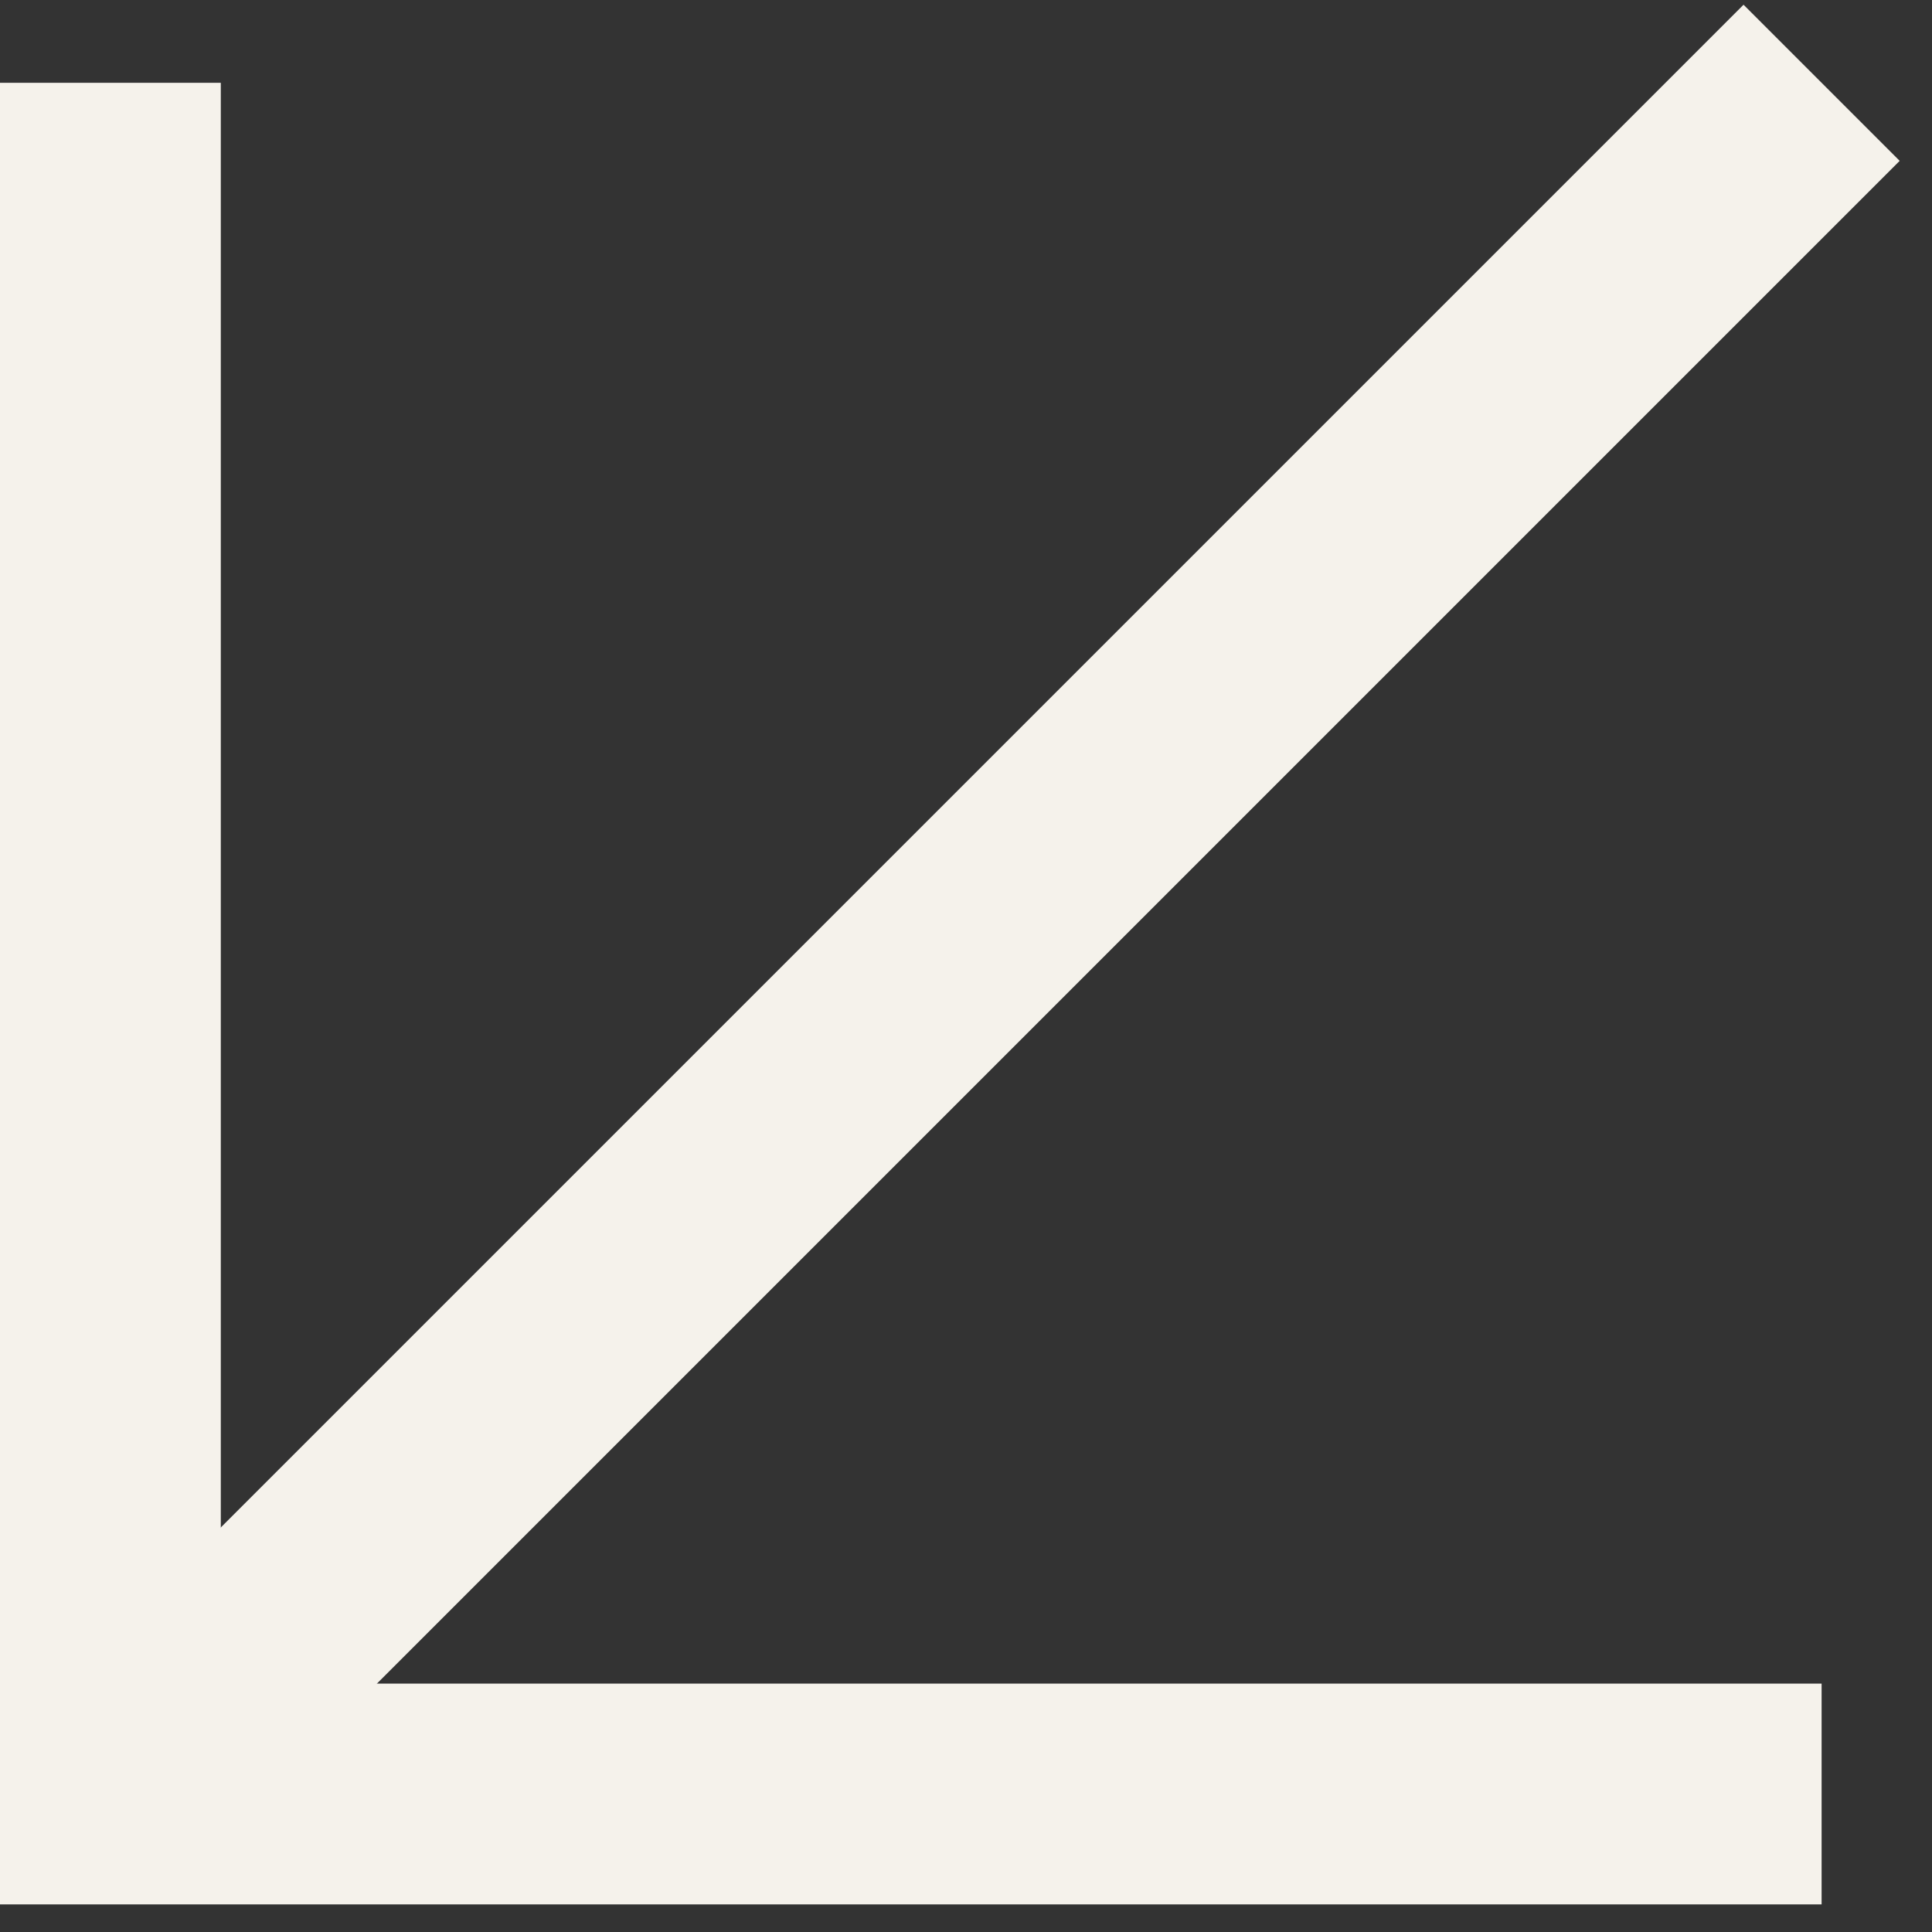 <?xml version="1.0" encoding="UTF-8"?> <svg xmlns="http://www.w3.org/2000/svg" width="35" height="35" viewBox="0 0 35 35" fill="none"><rect x="0" y="0" width="35" height="35" fill="#333333" stroke="none"/><path d="M2 1.5V32.5H33" stroke="#F5F2EB" stroke-width="4"></path><path d="M33 1.5L2 32.5" stroke="#F5F2EB" stroke-width="4"></path></svg> 